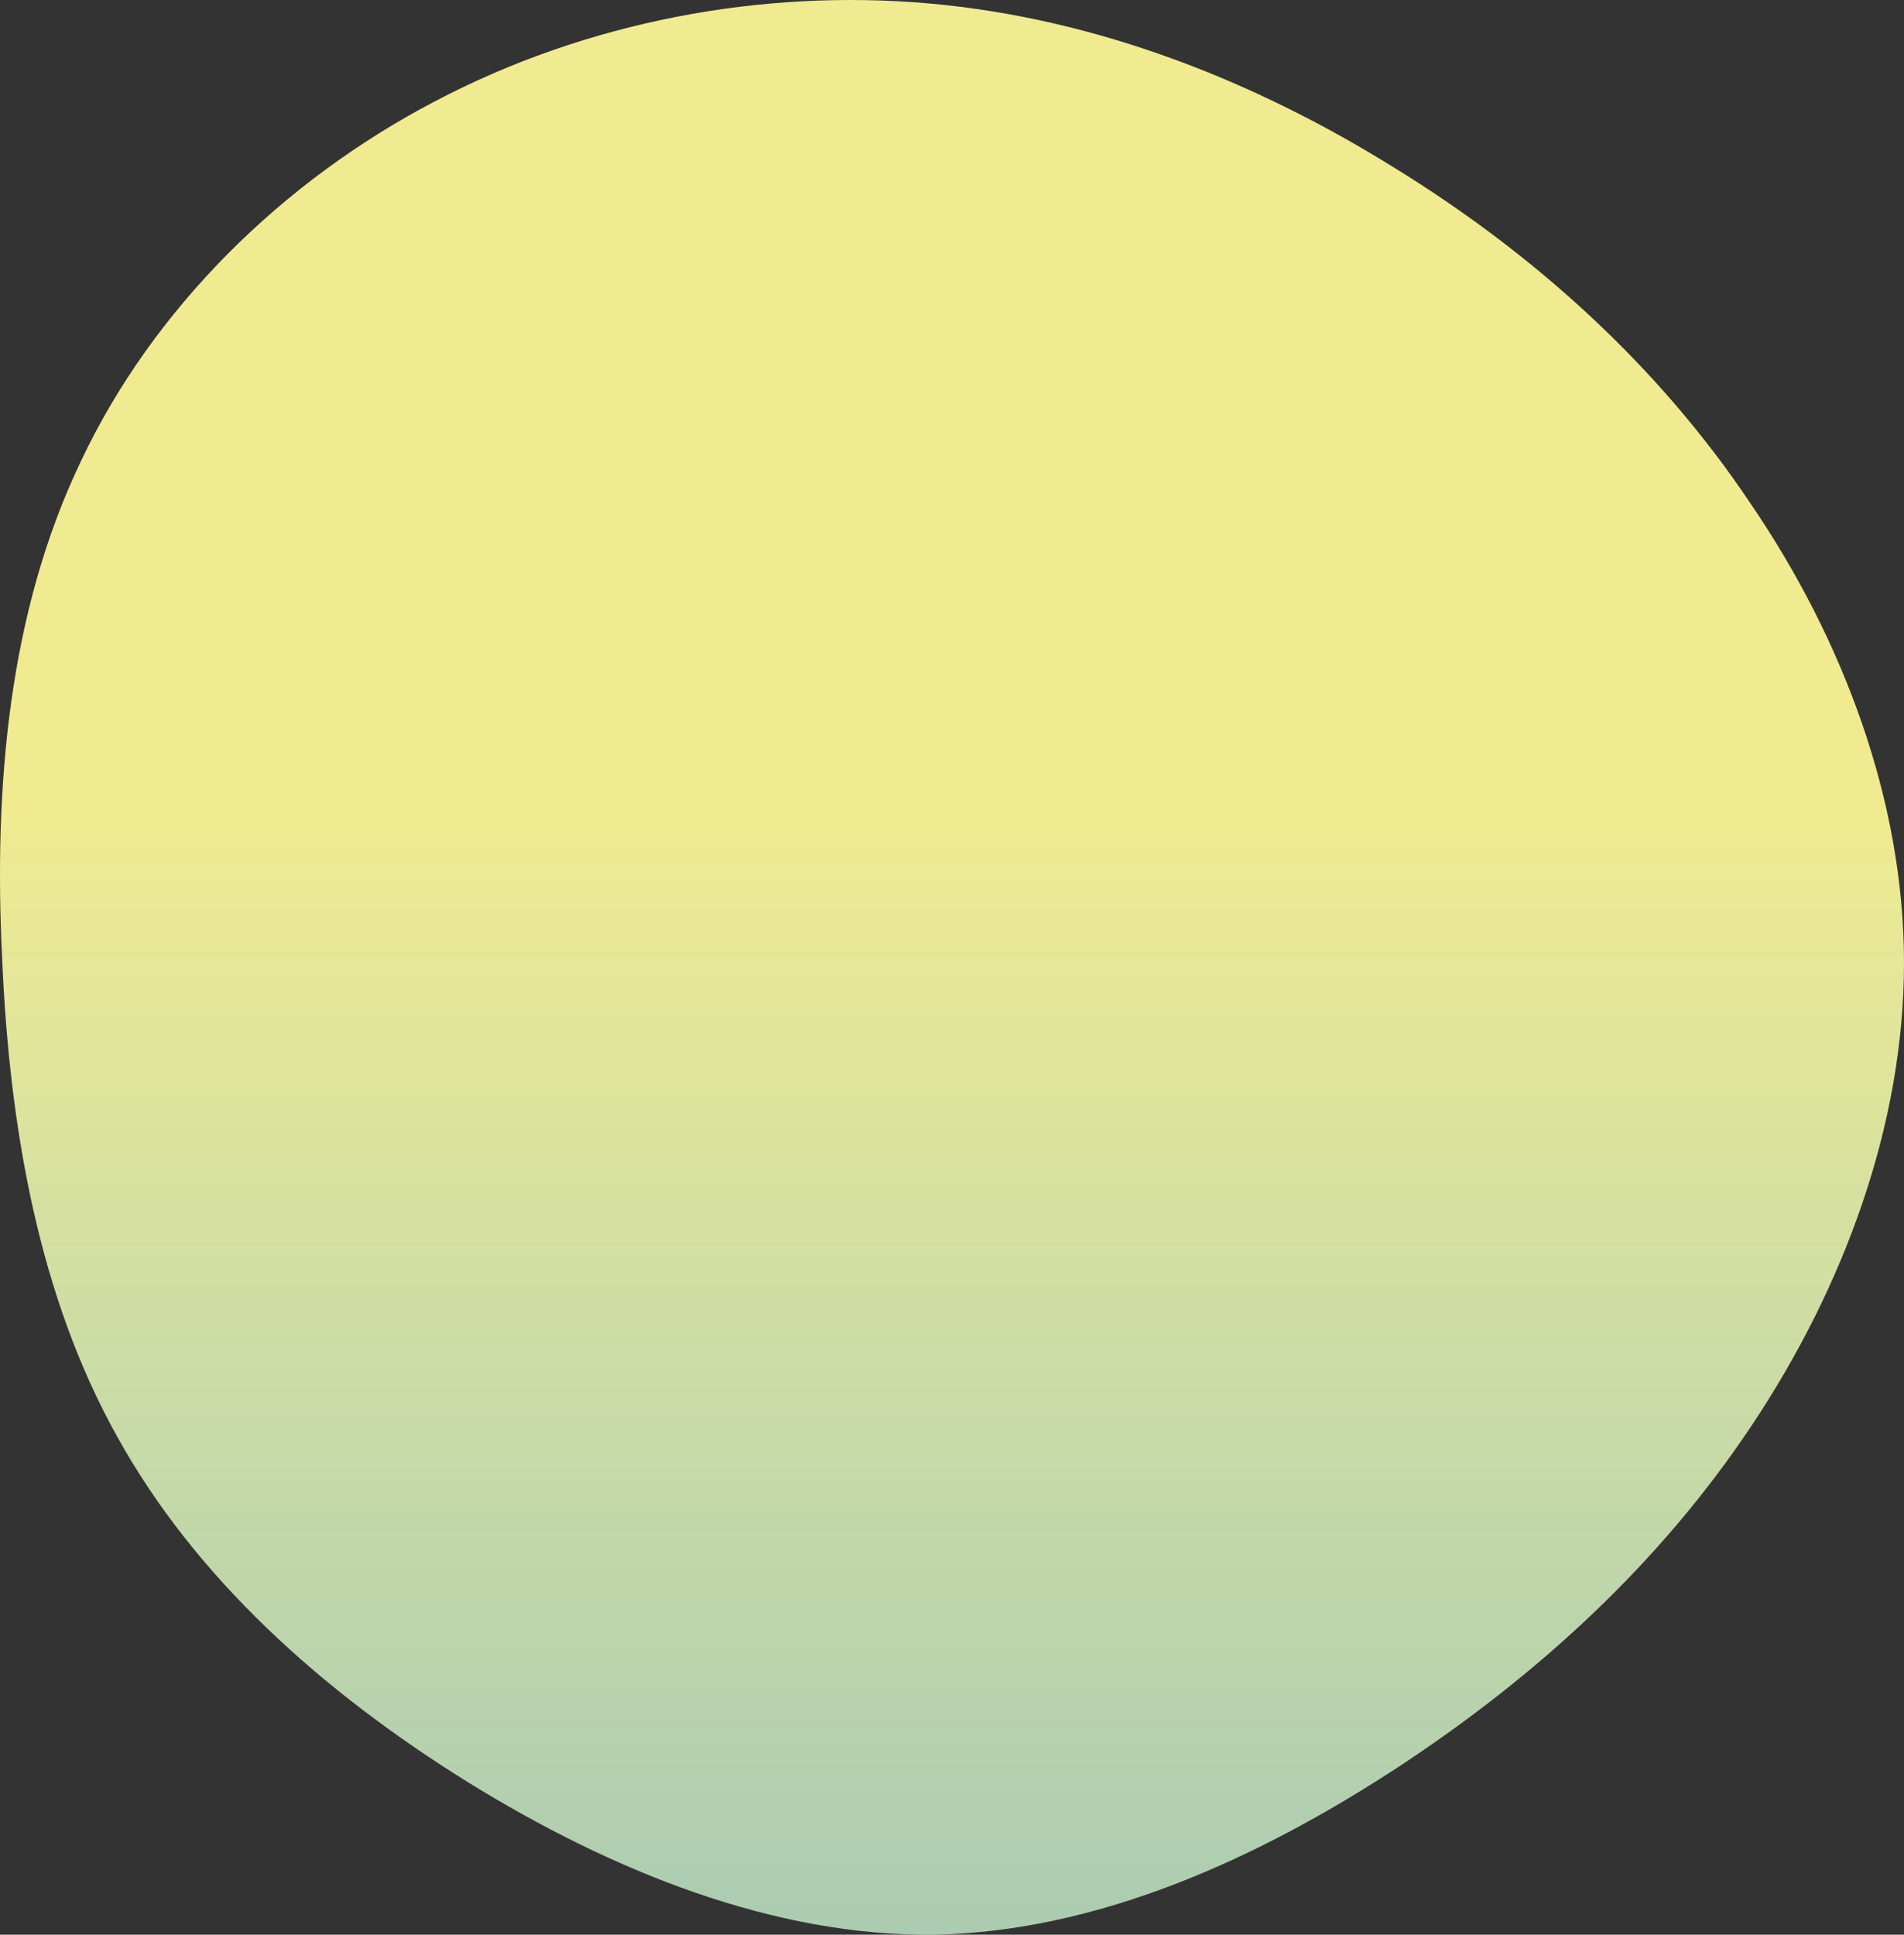 <?xml version="1.0" encoding="UTF-8"?>
<svg width="694px" height="705px" viewBox="0 0 694 705" version="1.1" xmlns="http://www.w3.org/2000/svg" xmlns:xlink="http://www.w3.org/1999/xlink">
    <rect x="0" y="0" width="694" height="705" fill="#333333" stroke="none"/>
    <!-- Generator: Sketch 53.2 (72643) - https://sketchapp.com -->
    <title>blob-about</title>
    <desc>Created with Sketch.</desc>
    <defs>
        <linearGradient x1="20.269%" y1="42.217%" x2="20.269%" y2="120.606%" id="linearGradient-1">
            <stop stop-color="#F0EB91" offset="0%"></stop>
            <stop stop-color="#C4FDEE" stop-opacity="0.693" offset="100%"></stop>
        </linearGradient>
    </defs>
    <g id="Welcome" stroke="none" stroke-width="1" fill="none" fill-rule="evenodd">
        <g id="Desktop-HD-Copy-11" transform="translate(-1184, -3568)" fill="url(#linearGradient-1)">
            <g id="blob-about" transform="translate(1184, 3568)">
                <g id="blob-copy-3">
                    <path d="M508.191,61.113 C559.356,92.577 604.366,133.251 637.834,183.133 C671.688,232.632 694,291.724 694,350.815 C694,409.907 672.072,468.999 638.604,519.265 C605.135,569.531 560.51,610.589 508.961,644.355 C457.796,677.738 399.707,703.831 340.848,704.982 C282.374,705.749 223.13,681.959 170.427,649.344 C117.339,616.344 71.175,574.903 42.707,523.486 C14.24,472.452 3.468,411.442 0.775,349.281 C-2.302,286.735 3.084,223.039 29.628,167.785 C55.787,112.53 102.72,66.101 158.501,36.939 C213.898,7.777 277.757,-4.119 338.54,1.253 C399.322,6.625 457.026,29.264 508.191,61.113 Z" id="Path" fill-rule="nonzero"></path>
                </g>
            </g>
        </g>
    </g>
</svg>